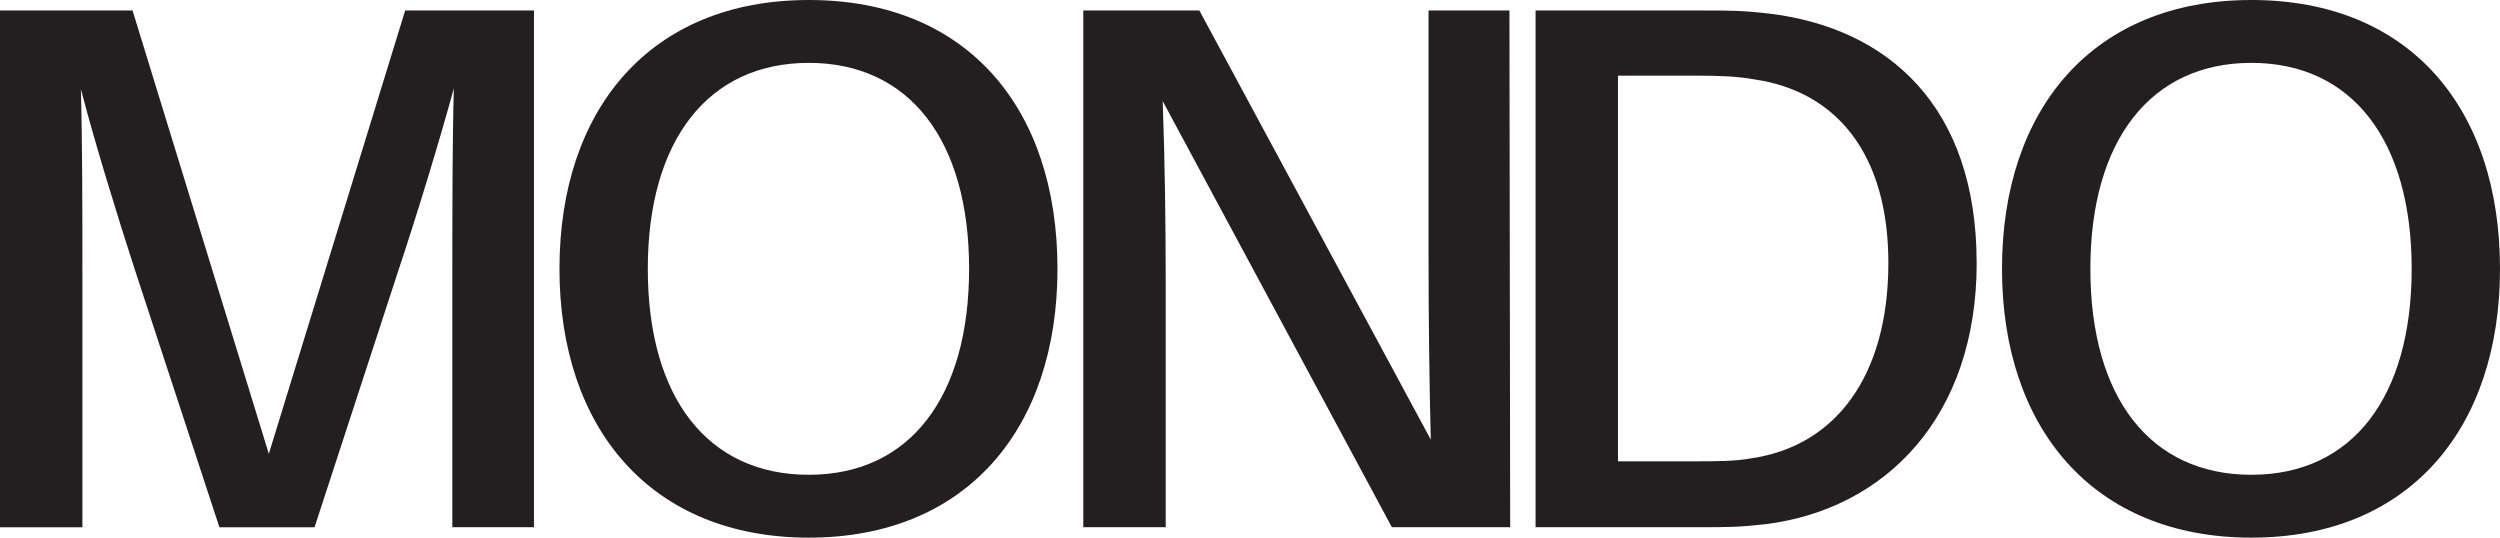 <?xml version="1.0" encoding="UTF-8"?> <svg xmlns="http://www.w3.org/2000/svg" id="Layer_1" data-name="Layer 1" viewBox="0 0 481.17 103.49"><defs><style> .cls-1 { fill: #231f20; } </style></defs><path class="cls-1" d="M102.77,101.47h-15.71v-48.86c0-11.39,0-25.08.29-35.6-2.88,10.52-7.06,24.21-10.81,35.46l-16,49.01h-18.31l-16.14-49.15c-3.6-11.1-7.78-24.65-10.52-35.17.29,10.67.29,24.07.29,35.46v48.86H0V2.02h25.51l26.23,85.33L77.98,2.02h24.79v99.45Z"></path><path class="cls-1" d="M203.53,51.74c0,30.7-17.44,51.74-47.85,51.74s-48-21.04-48-51.74S125.12,0,155.68,0s47.85,20.9,47.85,51.74ZM186.52,51.74c0-24.79-11.53-39.64-30.85-39.64s-30.99,14.85-30.99,39.64,11.53,39.64,30.99,39.64,30.85-14.99,30.85-39.64Z"></path><path class="cls-1" d="M267.89,101.47l-44.11-82.01c.43,11.39.58,24.22.58,34.45v47.56h-15.86V2.02h22.34l44.54,82.59c-.29-11.24-.43-24.5-.43-34.74V2.02h15.57l.14,99.45h-22.77Z"></path><path class="cls-1" d="M380.45,50.59c0,29.69-17.58,47.42-40.65,50.3-5.04.58-7.35.58-12.68.58h-31.57V2.02h32.14c5.33,0,7.64,0,12.68.58,23.06,2.74,40.07,17.87,40.07,48ZM363.45,50.59c0-20.9-9.95-33.01-25.8-35.31-3.17-.58-6.63-.72-11.39-.72h-14.85v74.23h14.27c4.9,0,8.22,0,11.39-.58,16-2.31,26.38-15.57,26.38-37.62Z"></path><path class="cls-1" d="M481.17,51.74c0,30.7-17.44,51.74-47.85,51.74s-48-21.04-48-51.74S402.77,0,433.32,0s47.85,20.9,47.85,51.74ZM464.17,51.74c0-24.79-11.53-39.64-30.85-39.64s-30.99,14.85-30.99,39.64,11.53,39.64,30.99,39.64,30.85-14.99,30.85-39.64Z"></path></svg> 